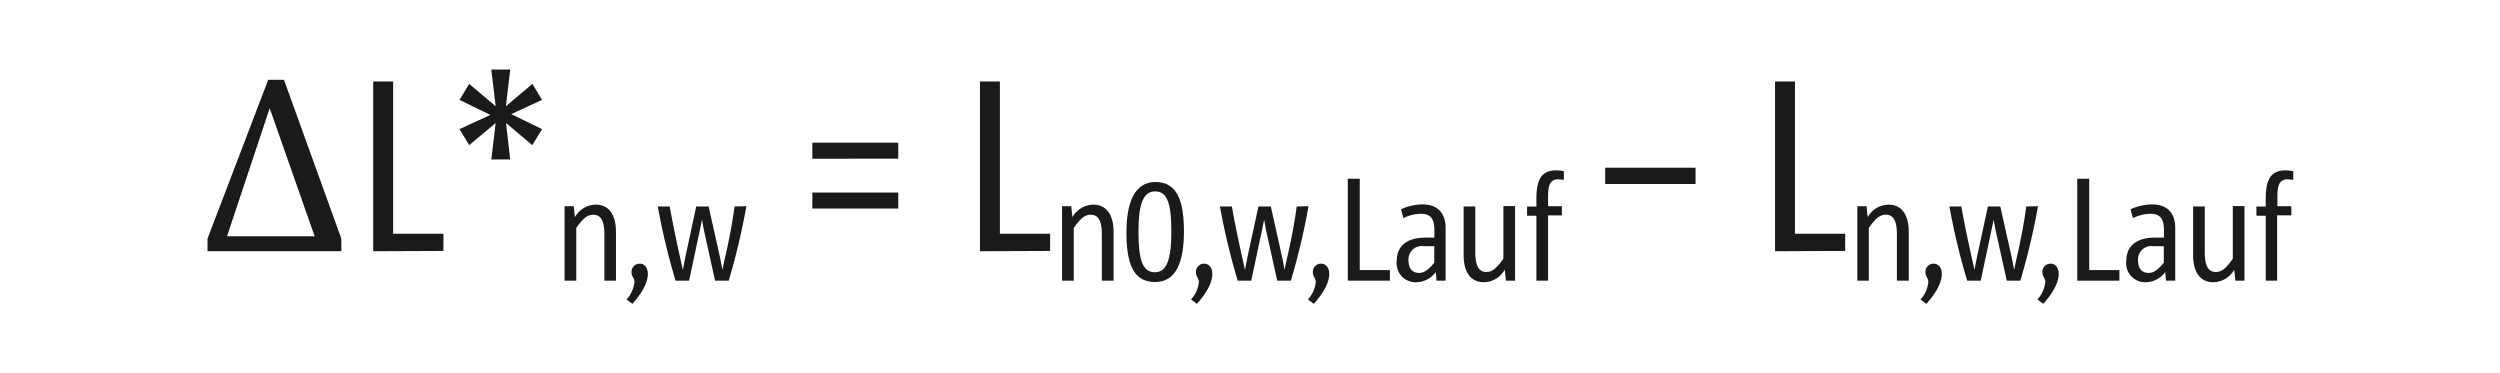 <svg xmlns="http://www.w3.org/2000/svg" width="123.95mm" height="18.47mm" viewBox="0 0 351.35 52.36"><title>FOR_Delta L*n,w=...n,w,Lauf_#SALL_#AIN_#V1</title><g id="LAYER_DE"><path d="M208.11,419.86v-1.77l8.53-22.32h2.22l8.06,22.32v1.77Zm8.74-20.1-6,18h12.32Z" transform="translate(-178.96 -384.55)" fill="#1a1a18"/><path d="M231.4,419.86V396h2.8v21.4h7.07v2.42Z" transform="translate(-178.96 -384.55)" fill="#1a1a18"/><path d="M253.76,404.95l-3.69-3.11.58,5.12H248l.61-5.12-3.72,3.11-1.36-2.25,4.33-2-4.33-2.11,1.36-2.25,3.72,3.14-.61-5.16h2.66l-.61,5.16,3.72-3.14,1.36,2.25-4.33,2,4.33,2.11Z" transform="translate(-178.96 -384.55)" fill="#1a1a18"/><path d="M263.89,424v-6.51c0-1.66-.37-2.76-1.56-2.76-.86,0-1.45.53-2.39,1.86V424h-1.64V413.53h1.29l.16,1.54a3.44,3.44,0,0,1,2.91-1.76c2.11,0,2.86,1.78,2.86,3.83V424Z" transform="translate(-178.96 -384.55)" fill="#1a1a18"/><path d="M270,423.06c0,1-.57,2.41-2.17,4.2l-.82-.62a4.36,4.36,0,0,0,1.11-2.43c0-.57-.41-.78-.41-1.37a1.14,1.14,0,0,1,1.15-1.23C269.49,421.61,270,422.12,270,423.06Z" transform="translate(-178.96 -384.55)" fill="#1a1a18"/><path d="M283.85,413.53A96,96,0,0,1,281.37,424h-1.92l-1.58-7.15-.26-1.41h0l-.29,1.41L275.8,424h-1.9a93.74,93.74,0,0,1-2.5-10.43h1.68c.41,2.38.92,4.75,1.43,7.07.14.57.27,1.25.41,1.84h0l.35-1.8,1.53-7.11h1.74l1.6,7.13.35,1.78h0c.12-.59.24-1.27.39-1.84.53-2.31,1-4.73,1.31-7.07Z" transform="translate(-178.96 -384.55)" fill="#1a1a18"/><path d="M293.12,406.86V404.6H305.2v2.25Zm0,7v-2.25H305.2v2.25Z" transform="translate(-178.96 -384.55)" fill="#1a1a18"/><path d="M316.68,419.86V396h2.8v21.4h7.06v2.42Z" transform="translate(-178.96 -384.55)" fill="#1a1a18"/><path d="M333.81,424v-6.51c0-1.66-.37-2.76-1.55-2.76-.86,0-1.45.53-2.4,1.86V424h-1.64V413.53h1.29l.17,1.54a3.45,3.45,0,0,1,2.91-1.76c2.11,0,2.87,1.78,2.87,3.83V424Z" transform="translate(-178.96 -384.55)" fill="#1a1a18"/><path d="M341.27,424.19c-3.24,0-4-3-4-7s1.06-7.06,4.08-7.06c3.23,0,4,3,4,7C345.34,421.34,344.28,424.19,341.27,424.19Zm0-12.74c-1.68,0-2.31,1.92-2.31,5.57,0,3.81.47,5.8,2.31,5.8,1.68,0,2.31-1.9,2.31-5.61S343.15,411.45,341.31,411.45Z" transform="translate(-178.96 -384.55)" fill="#1a1a18"/><path d="M349.34,423.06c0,1-.57,2.41-2.17,4.2l-.82-.62a4.34,4.34,0,0,0,1.1-2.43c0-.57-.41-.78-.41-1.37a1.14,1.14,0,0,1,1.15-1.23C348.83,421.61,349.34,422.12,349.34,423.06Z" transform="translate(-178.96 -384.55)" fill="#1a1a18"/><path d="M362.86,413.53A95.22,95.22,0,0,1,360.38,424h-1.92l-1.58-7.15-.26-1.41h0l-.29,1.41L354.81,424h-1.9a93,93,0,0,1-2.5-10.43h1.68c.41,2.38.92,4.75,1.43,7.07.14.57.27,1.25.41,1.84h0l.35-1.8,1.54-7.11h1.74l1.59,7.13.35,1.78h0c.12-.59.24-1.27.39-1.84.53-2.31,1-4.73,1.31-7.07Z" transform="translate(-178.96 -384.55)" fill="#1a1a18"/><path d="M365.77,423.06c0,1-.57,2.41-2.17,4.2l-.82-.62a4.32,4.32,0,0,0,1.1-2.43c0-.57-.41-.78-.41-1.37a1.14,1.14,0,0,1,1.15-1.23C365.26,421.61,365.77,422.12,365.77,423.06Z" transform="translate(-178.96 -384.55)" fill="#1a1a18"/><path d="M368.38,424V409.67h1.68v12.84h4.24V424Z" transform="translate(-178.96 -384.55)" fill="#1a1a18"/><path d="M380.85,424l-.1-1.21a3.49,3.49,0,0,1-2.7,1.43,2.67,2.67,0,0,1-2.79-3c0-2.23,1.62-3.27,4-3.27h1.29v-1c0-1.6-.47-2.35-1.9-2.35a5.69,5.69,0,0,0-2.46.61l-.33-1.25a7.66,7.66,0,0,1,3-.68c2.43,0,3.27,1.51,3.27,3.34V424Zm-.31-4.85h-1.48a1.88,1.88,0,0,0-2.15,2c0,1.06.49,1.76,1.49,1.76.84,0,1.47-.64,2.13-1.43Z" transform="translate(-178.96 -384.55)" fill="#1a1a18"/><path d="M390.61,424l-.17-1.54a3.46,3.46,0,0,1-2.91,1.76c-2.13,0-2.87-1.78-2.87-3.83v-6.82h1.64V420c0,1.66.37,2.78,1.55,2.78.86,0,1.45-.55,2.4-1.86v-7.41h1.64V424Z" transform="translate(-178.96 -384.55)" fill="#1a1a18"/><path d="M398,409.75c-1.41,0-1.47,1.23-1.47,2.66v1.12h1.94v1.29h-1.94V424h-1.64v-9.13h-1.31v-1.29h1.31v-1.08c0-2.46.57-4,2.74-4a4.35,4.35,0,0,1,1.12.12v1.21Z" transform="translate(-178.96 -384.55)" fill="#1a1a18"/><path d="M404.56,410.41v-2.29h12.7v2.29Z" transform="translate(-178.96 -384.55)" fill="#1a1a18"/><path d="M428.43,419.86V396h2.8v21.4h7.06v2.42Z" transform="translate(-178.96 -384.55)" fill="#1a1a18"/><path d="M445.56,424v-6.51c0-1.66-.37-2.76-1.56-2.76-.86,0-1.45.53-2.39,1.86V424H440V413.53h1.29l.16,1.54a3.45,3.45,0,0,1,2.91-1.76c2.11,0,2.87,1.78,2.87,3.83V424Z" transform="translate(-178.96 -384.55)" fill="#1a1a18"/><path d="M451.87,423.06c0,1-.57,2.41-2.17,4.2l-.82-.62a4.32,4.32,0,0,0,1.1-2.43c0-.57-.41-.78-.41-1.37a1.14,1.14,0,0,1,1.15-1.23C451.36,421.61,451.87,422.12,451.87,423.06Z" transform="translate(-178.96 -384.55)" fill="#1a1a18"/><path d="M465.39,413.53A95.2,95.2,0,0,1,462.91,424H461l-1.58-7.15-.27-1.41h0l-.29,1.41L457.34,424h-1.9a93.72,93.72,0,0,1-2.5-10.43h1.68c.41,2.38.92,4.75,1.43,7.07.14.57.27,1.25.41,1.84h0l.35-1.8,1.54-7.11h1.74l1.6,7.13.35,1.78h0c.13-.59.25-1.27.39-1.84.53-2.31,1-4.73,1.31-7.07Z" transform="translate(-178.96 -384.55)" fill="#1a1a18"/><path d="M468.3,423.06c0,1-.57,2.41-2.17,4.2l-.82-.62a4.33,4.33,0,0,0,1.11-2.43c0-.57-.41-.78-.41-1.37a1.14,1.14,0,0,1,1.15-1.23C467.79,421.61,468.3,422.12,468.3,423.06Z" transform="translate(-178.96 -384.55)" fill="#1a1a18"/><path d="M470.91,424V409.67h1.68v12.84h4.24V424Z" transform="translate(-178.96 -384.55)" fill="#1a1a18"/><path d="M483.38,424l-.1-1.21a3.49,3.49,0,0,1-2.7,1.43,2.67,2.67,0,0,1-2.78-3c0-2.23,1.62-3.27,4-3.27h1.29v-1c0-1.6-.47-2.35-1.9-2.35a5.72,5.72,0,0,0-2.46.61l-.33-1.25a7.66,7.66,0,0,1,3-.68c2.44,0,3.28,1.51,3.28,3.34V424Zm-.31-4.85H481.6a1.88,1.88,0,0,0-2.15,2c0,1.06.49,1.76,1.49,1.76.84,0,1.47-.64,2.13-1.43Z" transform="translate(-178.96 -384.55)" fill="#1a1a18"/><path d="M493.13,424l-.16-1.54a3.46,3.46,0,0,1-2.91,1.76c-2.13,0-2.87-1.78-2.87-3.83v-6.82h1.64V420c0,1.66.37,2.78,1.55,2.78.86,0,1.45-.55,2.39-1.86v-7.41h1.64V424Z" transform="translate(-178.96 -384.55)" fill="#1a1a18"/><path d="M500.51,409.75c-1.41,0-1.47,1.23-1.47,2.66v1.12H501v1.29H499V424H497.4v-9.13h-1.31v-1.29h1.31v-1.08c0-2.46.57-4,2.74-4a4.36,4.36,0,0,1,1.13.12v1.21Z" transform="translate(-178.96 -384.55)" fill="#1a1a18"/><rect width="351.35" height="52.36" fill="none"/></g></svg>